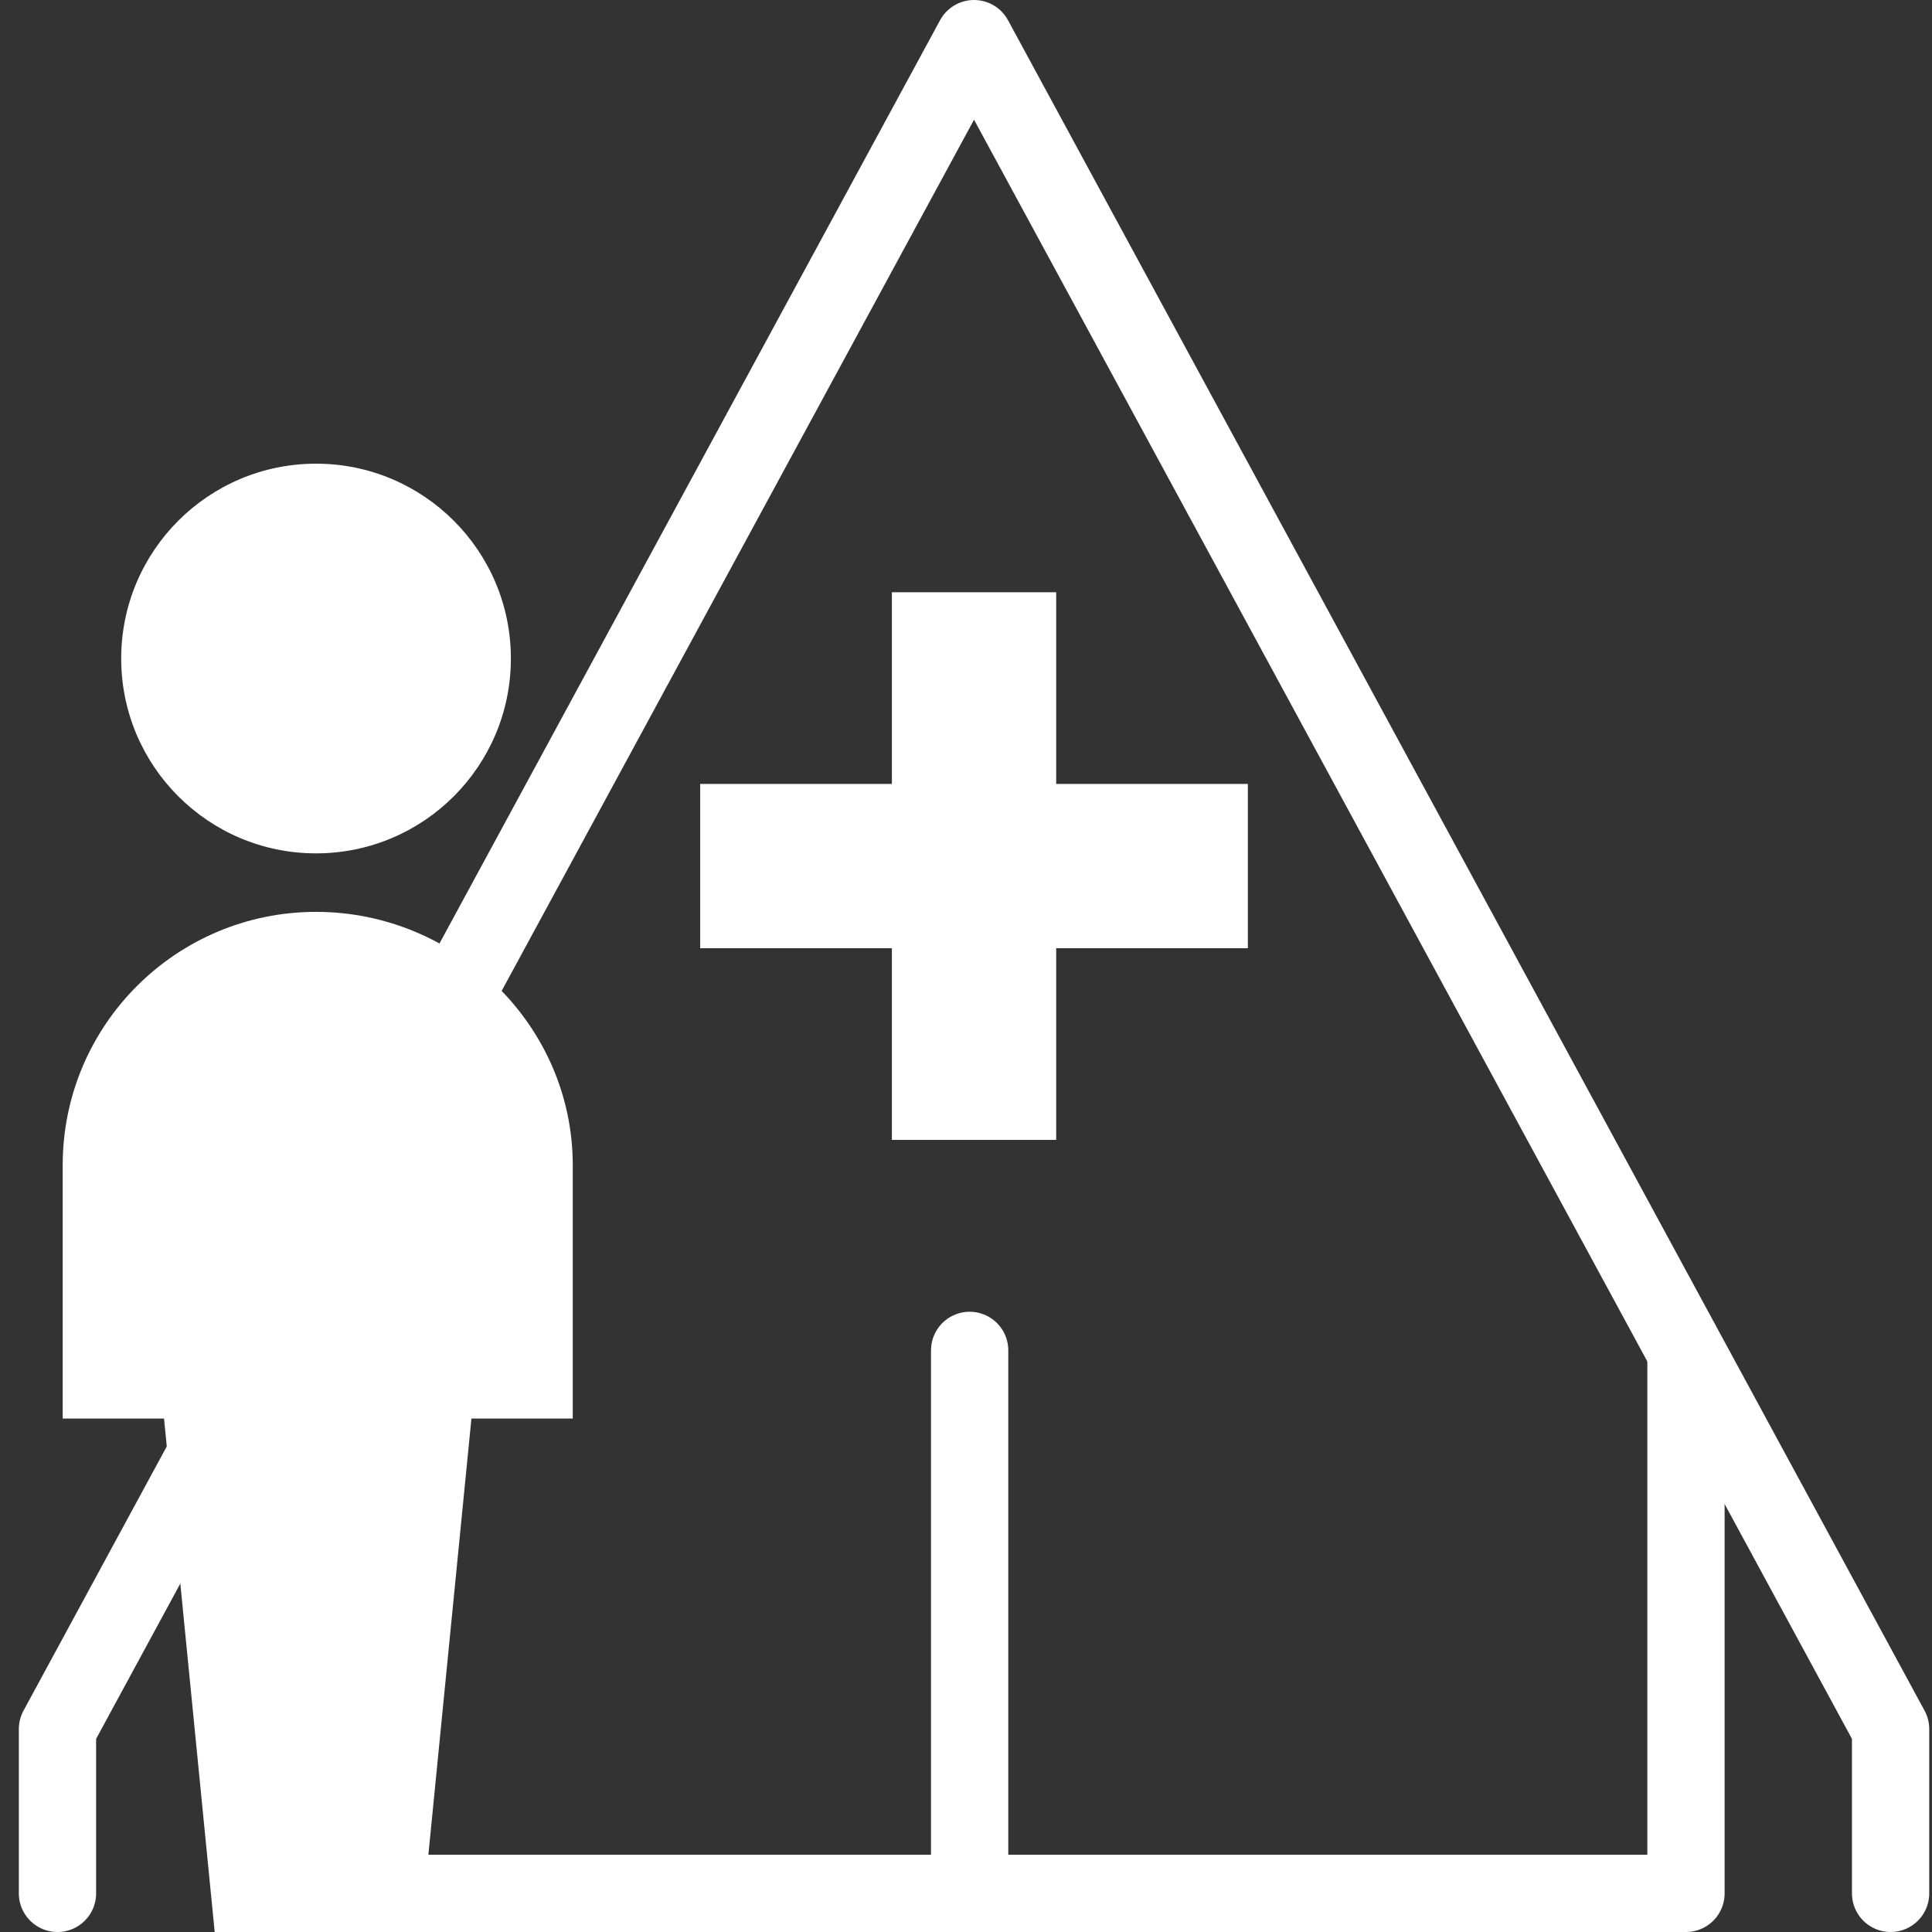 <?xml version="1.0" encoding="UTF-8"?><svg id="Ebene_2" xmlns="http://www.w3.org/2000/svg" width="100" height="100" xmlns:xlink="http://www.w3.org/1999/xlink" viewBox="0 0 100 100"><rect x="0" y="0" width="100" height="100" fill="#333333" stroke="none"/><defs><style>.cls-1{fill:url(#Telemar_Verlauf-2);}.cls-2{fill:url(#Telemar_Verlauf-3);}.cls-3{fill:none;stroke:#fff;stroke-linecap:round;stroke-linejoin:round;stroke-width:4px;}.cls-4{fill:url(#Telemar_Verlauf);}</style><linearGradient id="Telemar_Verlauf" x1="6.273" y1="34.085" x2="26.443" y2="34.085" gradientUnits="userSpaceOnUse"><stop offset="0" stop-color="#fff"/><stop offset="1" stop-color="#fff"/></linearGradient><linearGradient id="Telemar_Verlauf-2" x1="3.245" y1="73.599" x2="29.646" y2="73.599" xlink:href="#Telemar_Verlauf"/><linearGradient id="Telemar_Verlauf-3" x1="36.242" y1="44.828" x2="64.589" y2="44.828" xlink:href="#Telemar_Verlauf"/></defs><polyline class="cls-3" points="87.266 70.516 87.266 98 13.565 98 13.565 70.516"/><polyline class="cls-3" points="2.975 98 2.975 89.496 50.416 2 97.857 89.496 97.857 98"/><g id="path1996"><circle class="cls-4" cx="16.358" cy="34.085" r="10.085"/></g><path id="path2004" class="cls-1" d="M3.245,73.424h5.245l2.623,26.576h10.665l2.623-26.576h5.245v-13.113c0-7.242-6.046-13.113-13.288-13.113s-13.113,5.871-13.113,13.113v13.113Z"/><polygon class="cls-2" points="64.589 40.576 54.668 40.576 54.668 30.655 46.164 30.655 46.164 40.576 36.242 40.576 36.242 49.08 46.164 49.08 46.164 59.001 54.668 59.001 54.668 49.08 64.589 49.08 64.589 40.576"/><line class="cls-3" x1="50.189" y1="69.896" x2="50.189" y2="97.902"/></svg>